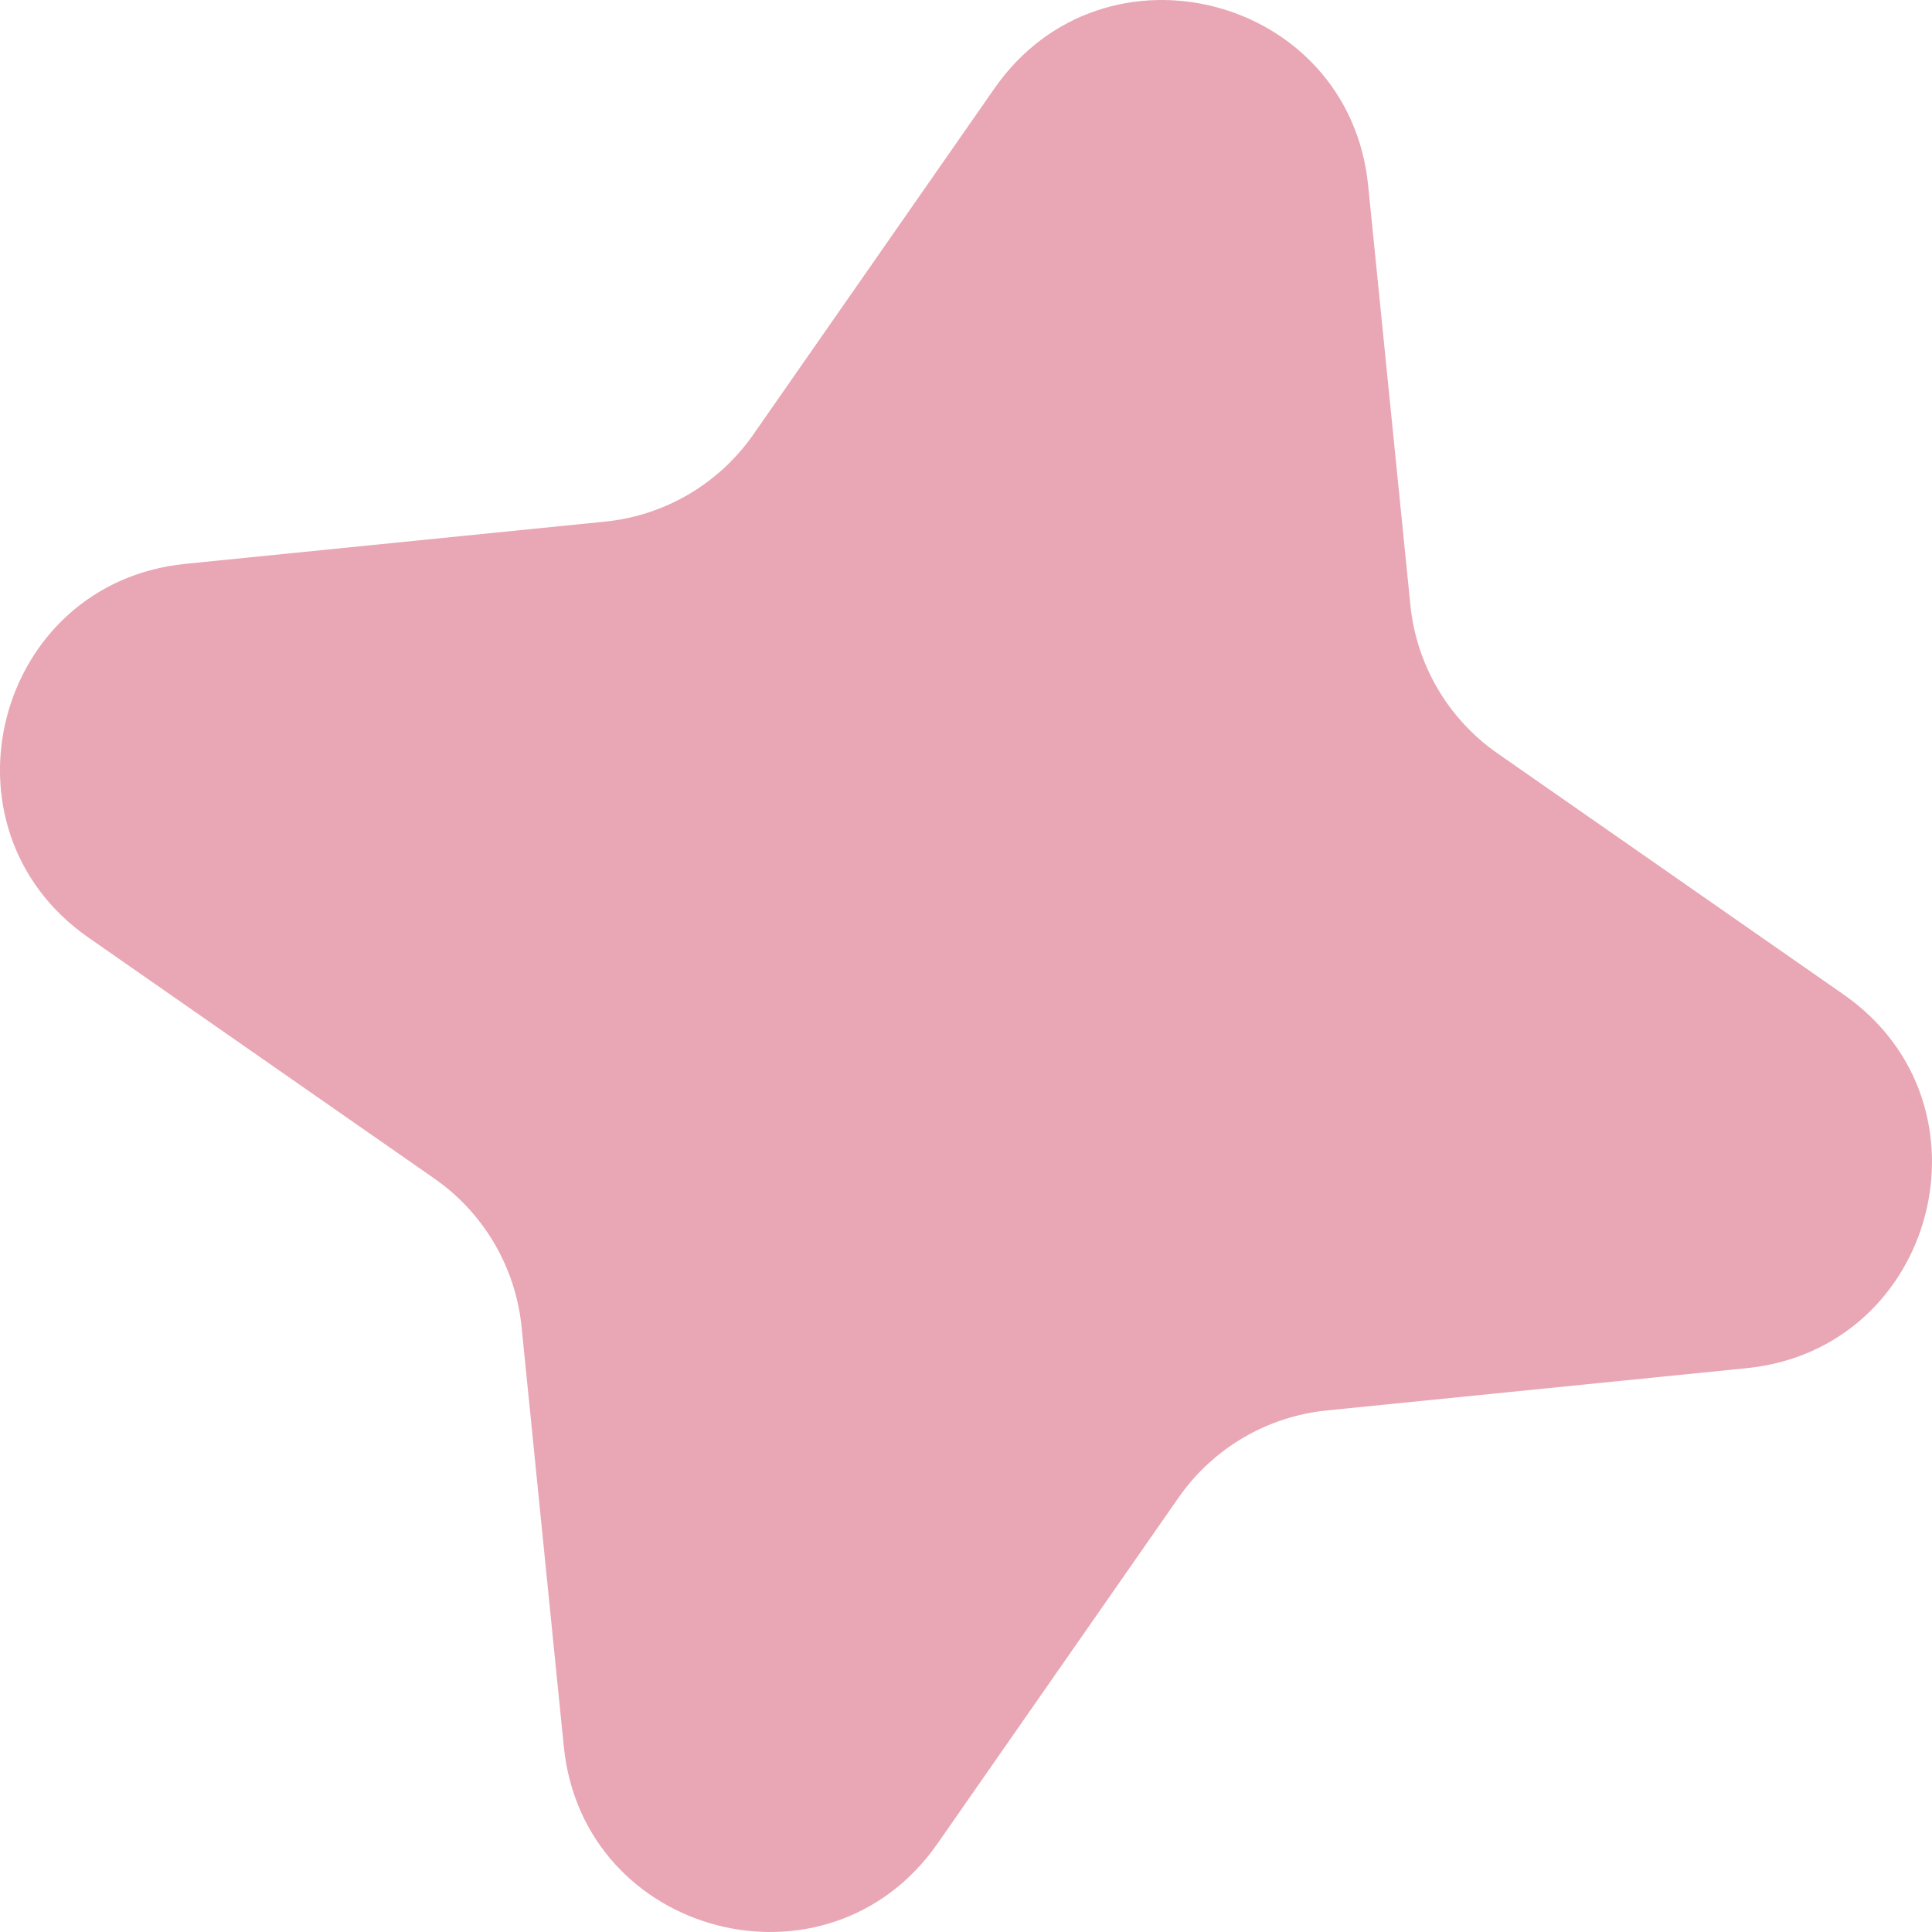 <?xml version="1.0" encoding="UTF-8"?> <svg xmlns="http://www.w3.org/2000/svg" width="65" height="65" viewBox="0 0 65 65" fill="none"> <path d="M33.458 2.974C37.133 -2.3 45.386 -0.156 46.03 6.24L47.451 20.358C47.653 22.369 48.724 24.192 50.383 25.347L62.025 33.459C67.3 37.134 65.156 45.387 58.76 46.031L44.641 47.452C42.63 47.654 40.808 48.725 39.653 50.383L31.541 62.026C27.866 67.3 19.613 65.157 18.969 58.761L17.548 44.642C17.346 42.631 16.275 40.809 14.617 39.653L2.974 31.542C-2.301 27.867 -0.157 19.613 6.239 18.97L20.358 17.549C22.369 17.346 24.191 16.276 25.346 14.617L33.458 2.974Z" fill="#E9A6B4"></path> </svg> 